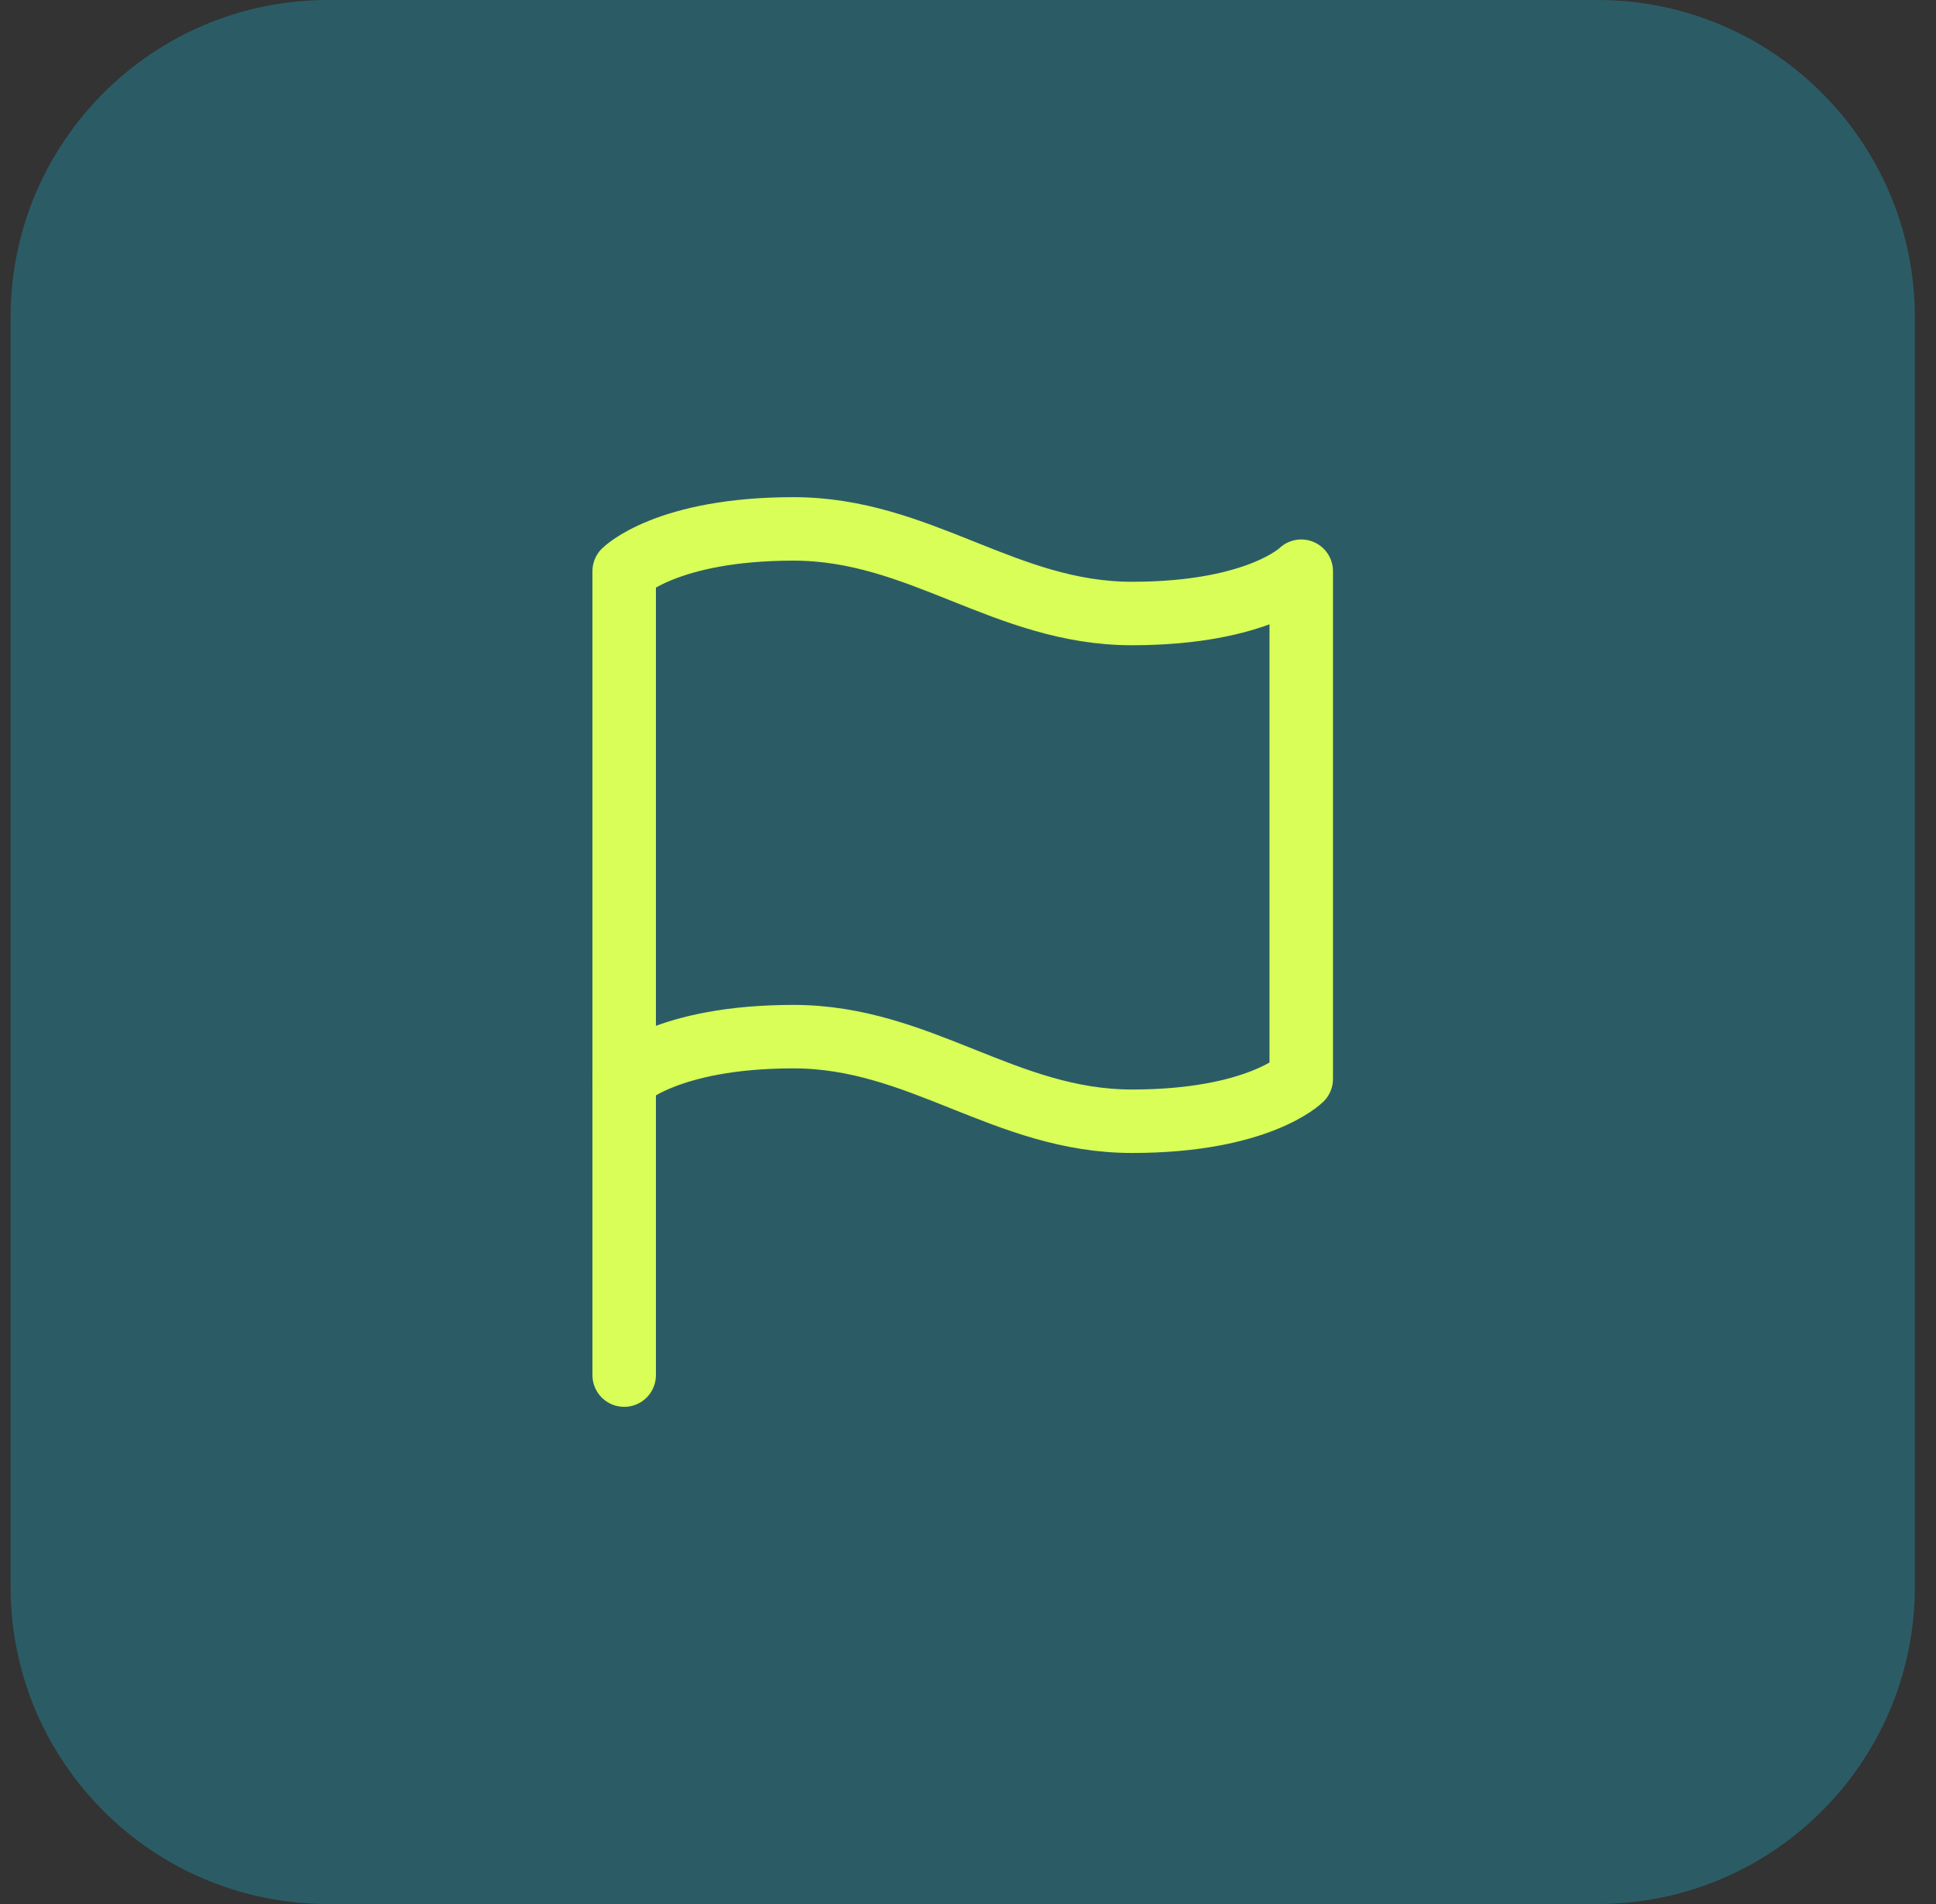 <svg width="61" height="60" viewBox="0 0 61 60" fill="none" xmlns="http://www.w3.org/2000/svg">
<rect x="0" y="0" width="61" height="60" fill="#333333" stroke="none"/>
<path d="M0.333 10C0.333 4.477 4.811 0 10.334 0H50.334C55.856 0 60.334 4.477 60.334 10V50C60.334 55.523 55.856 60 50.334 60H10.334C4.811 60 0.333 55.523 0.333 50V10Z" fill="#1F9AB2" fill-opacity="0.4"/>
<path d="M19.667 34C19.667 34 21 32.667 25 32.667C29 32.667 31.667 35.333 35.667 35.333C39.667 35.333 41 34 41 34V18C41 18 39.667 19.333 35.667 19.333C31.667 19.333 29 16.667 25 16.667C21 16.667 19.667 18 19.667 18V34Z" stroke="#D9FE57" stroke-width="2" stroke-linecap="round" stroke-linejoin="round"/>
<path d="M19.667 43.333V34" stroke="#D9FE57" stroke-width="2" stroke-linecap="round" stroke-linejoin="round"/>
</svg>
